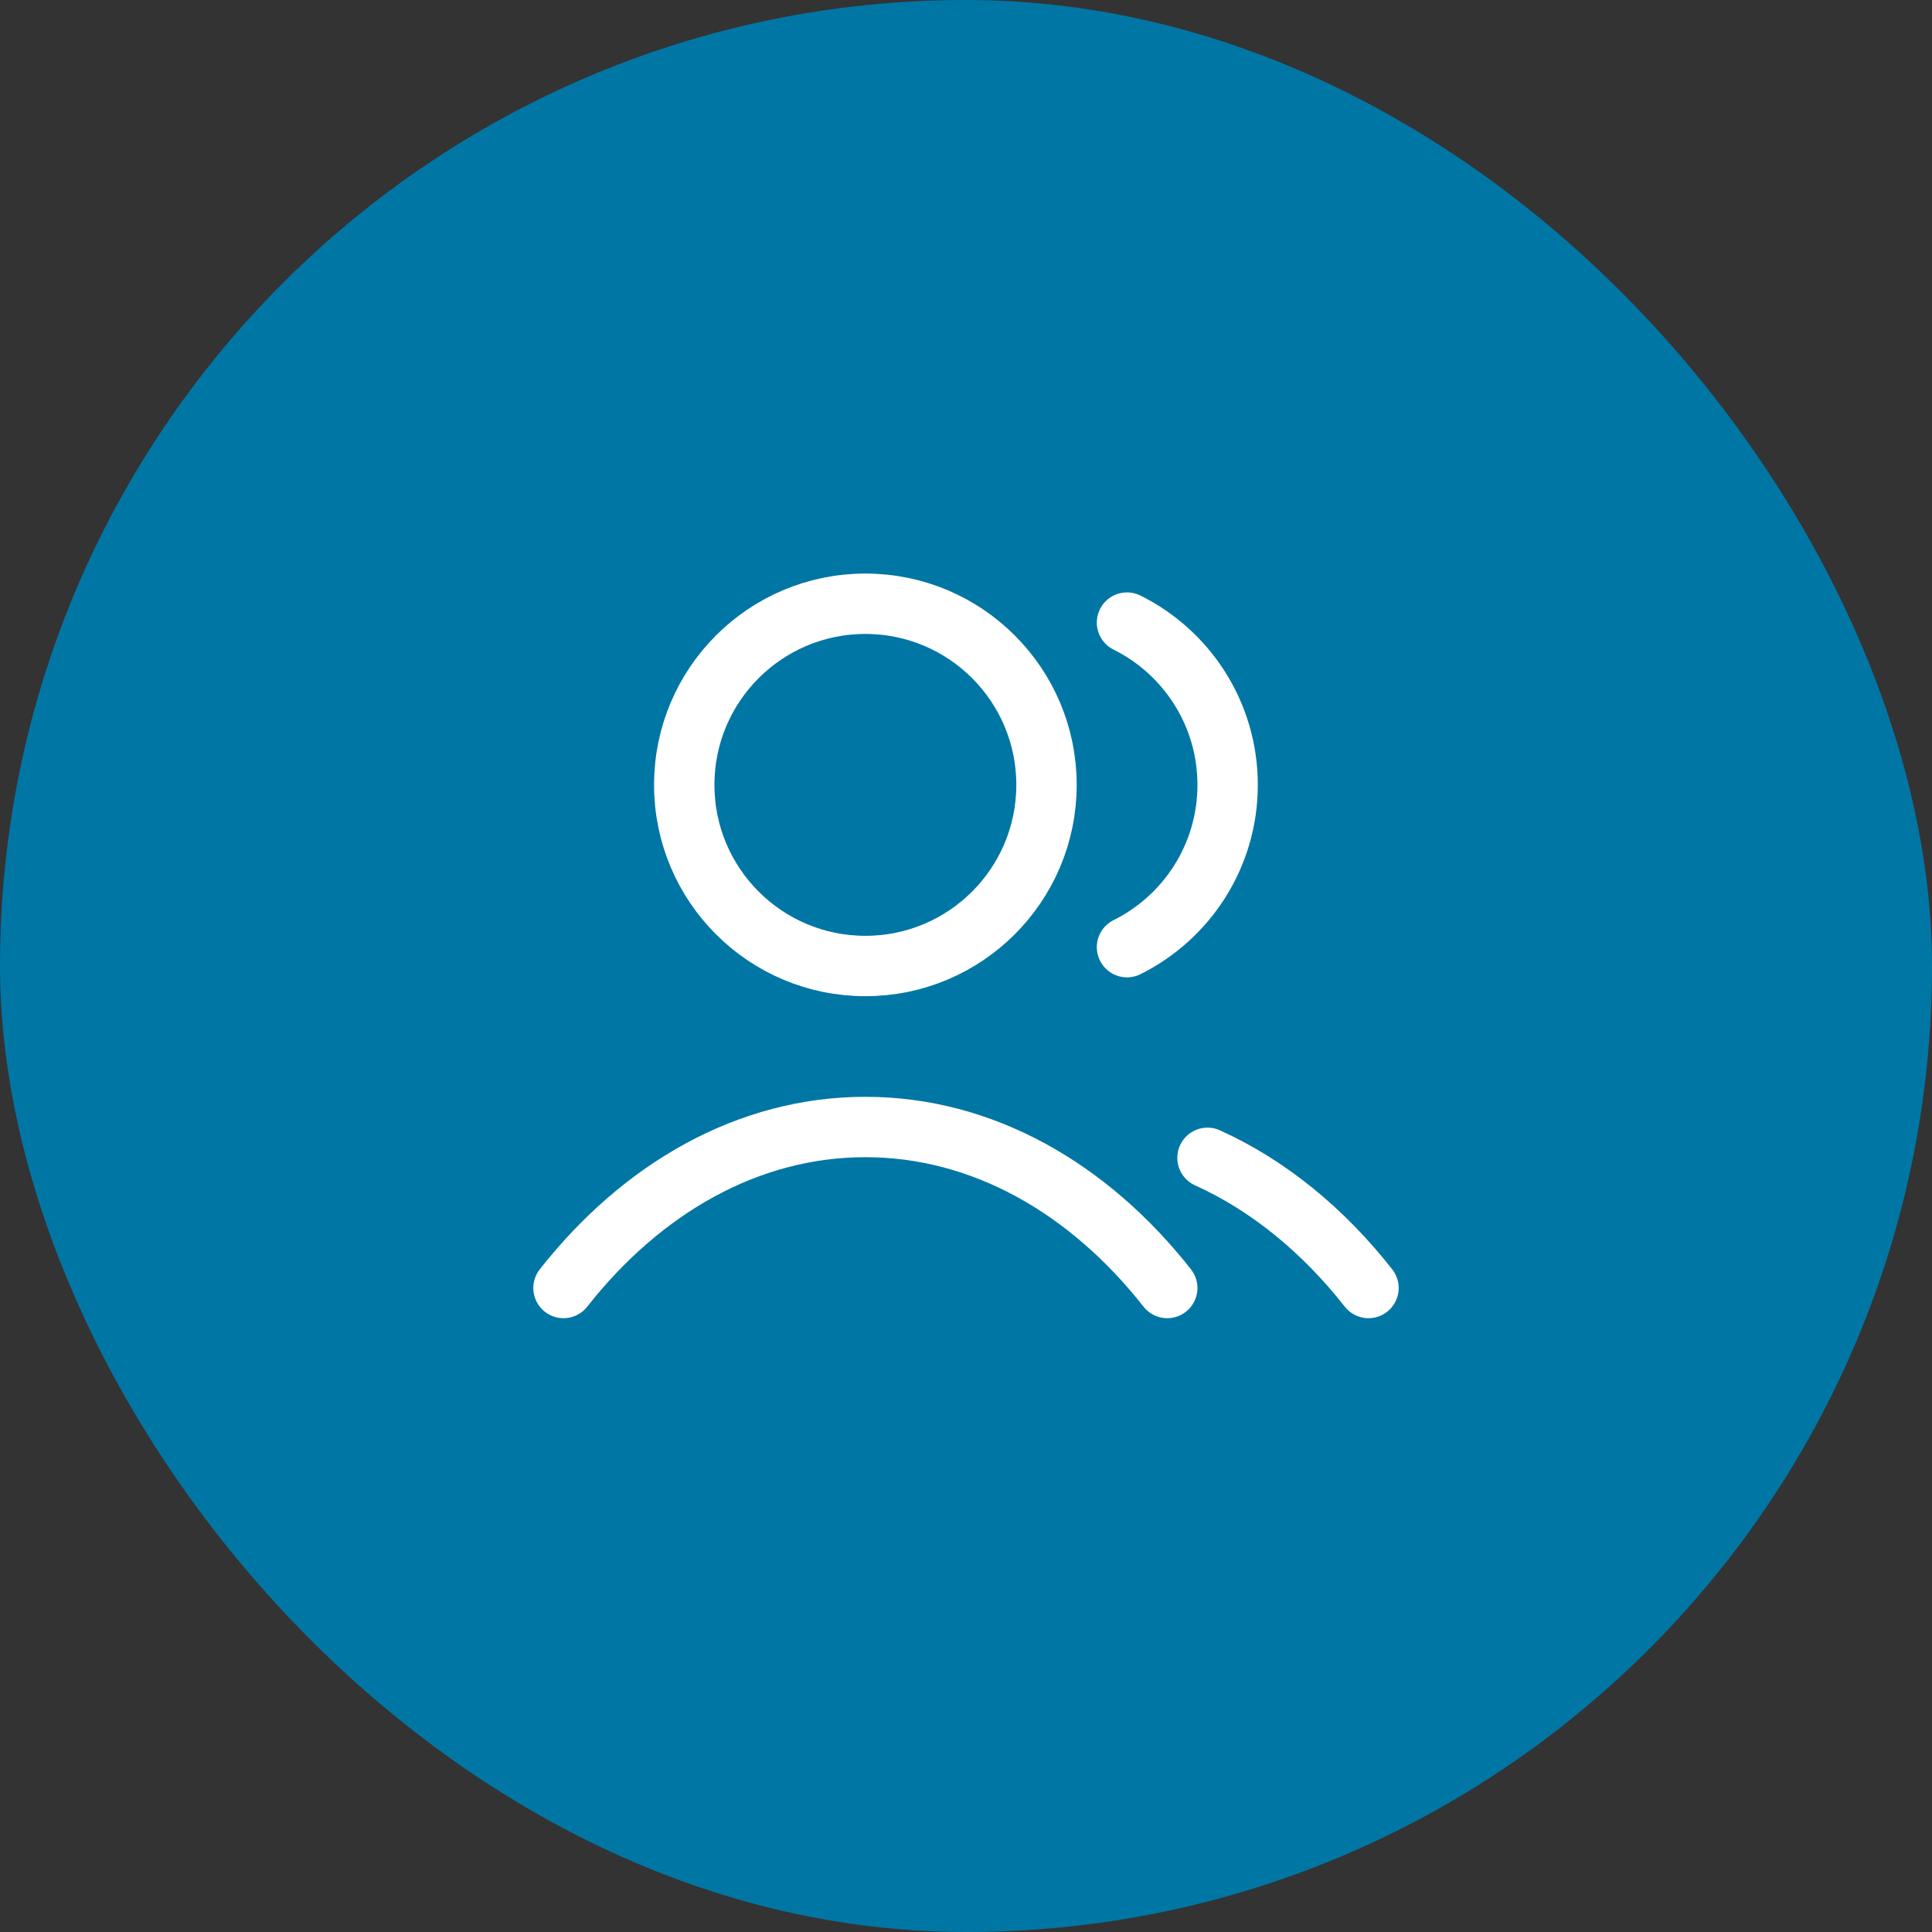 <svg xmlns="http://www.w3.org/2000/svg" width="48" height="48" viewBox="0 0 48 48" fill="none"><rect x="0" y="0" width="48" height="48" fill="#333333" stroke="none"/><rect width="48" height="48" rx="24" fill="#0076A5"></rect><path d="M28 15.468C29.482 16.204 30.5 17.733 30.5 19.5C30.5 21.267 29.482 22.796 28 23.532M30 28.766C31.512 29.45 32.873 30.565 34 32M14 32C15.947 29.523 18.589 28 21.5 28C24.411 28 27.053 29.523 29 32M26 19.5C26 21.985 23.985 24 21.5 24C19.015 24 17 21.985 17 19.5C17 17.015 19.015 15 21.5 15C23.985 15 26 17.015 26 19.5Z" stroke="white" stroke-width="1.5" stroke-linecap="round" stroke-linejoin="round"></path></svg>
